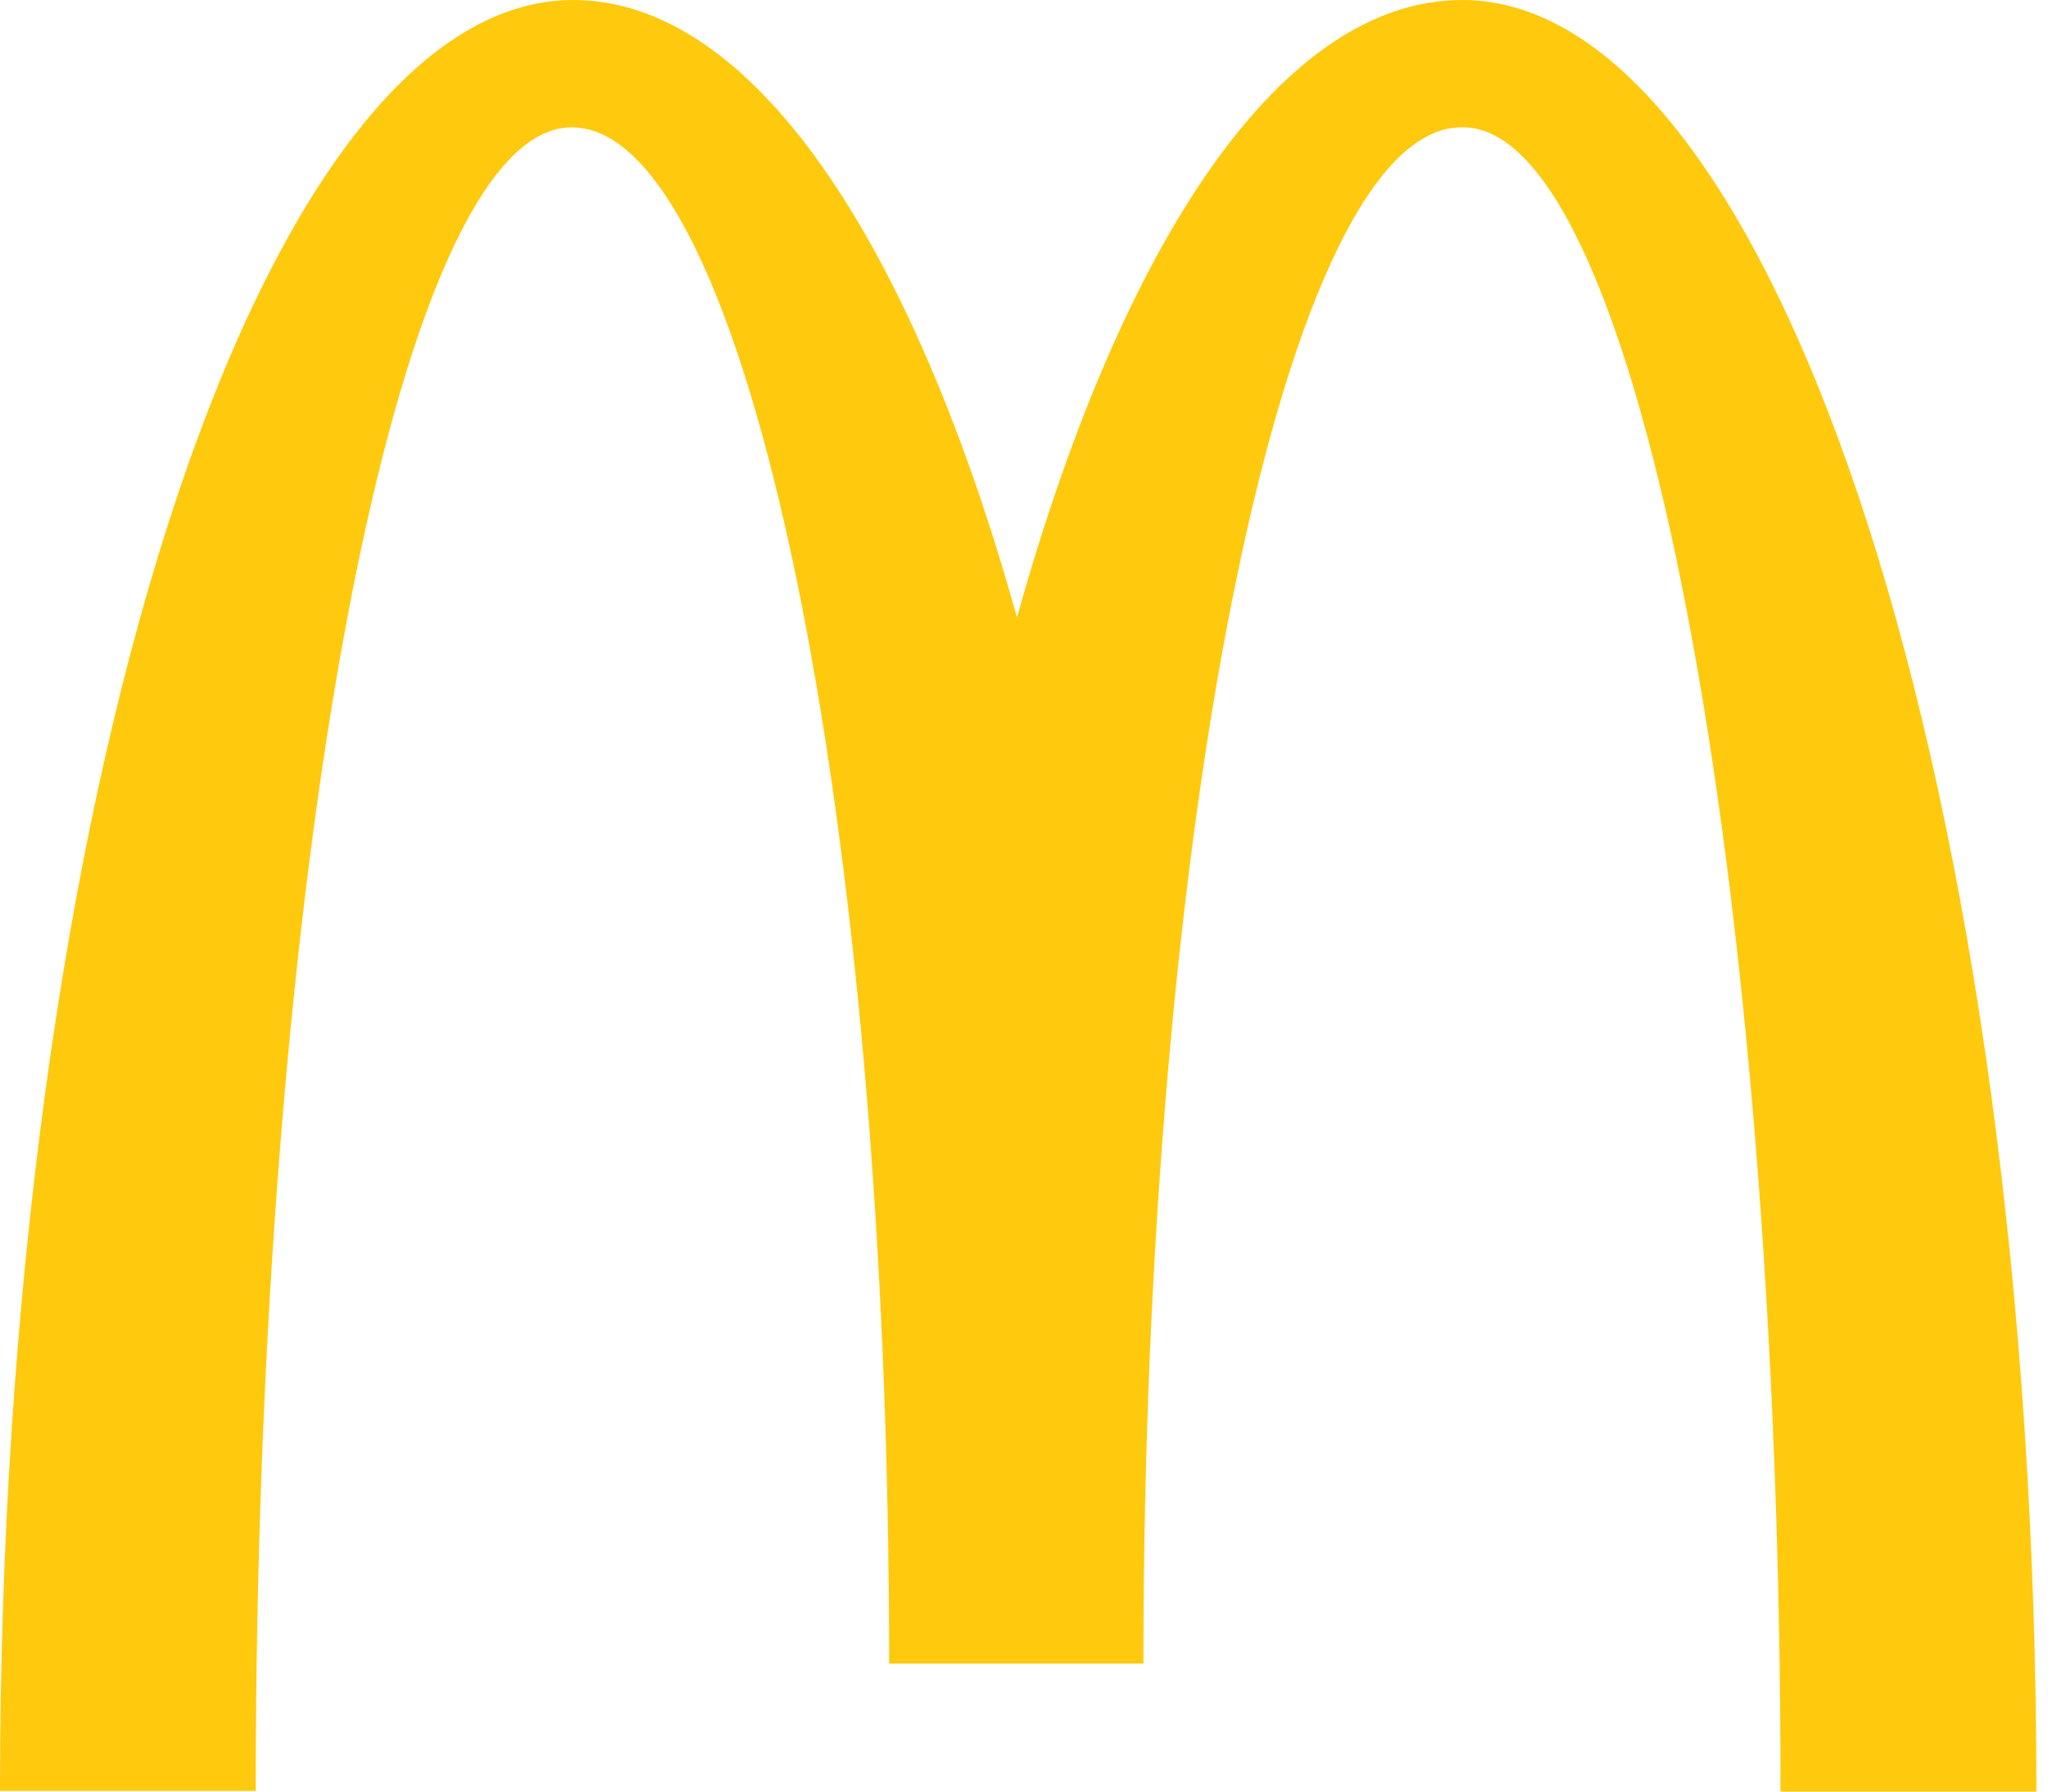 <svg width="40" height="35" viewBox="0 0 40 35" fill="none" xmlns="http://www.w3.org/2000/svg">
<path d="M28.575 2.487C31.999 2.487 34.776 17.033 34.776 35H39.773C39.773 15.657 34.731 0 28.56 0C25.035 0 21.92 4.69 19.863 12.063C17.807 4.692 14.691 0 11.194 0C5.023 0 0 15.644 0 34.987H4.995C4.995 17.021 7.742 2.487 11.166 2.487C14.59 2.487 17.366 15.924 17.366 32.499H22.332C22.332 15.924 25.123 2.487 28.547 2.487H28.575Z" fill="#FFC90D"/>
</svg>
